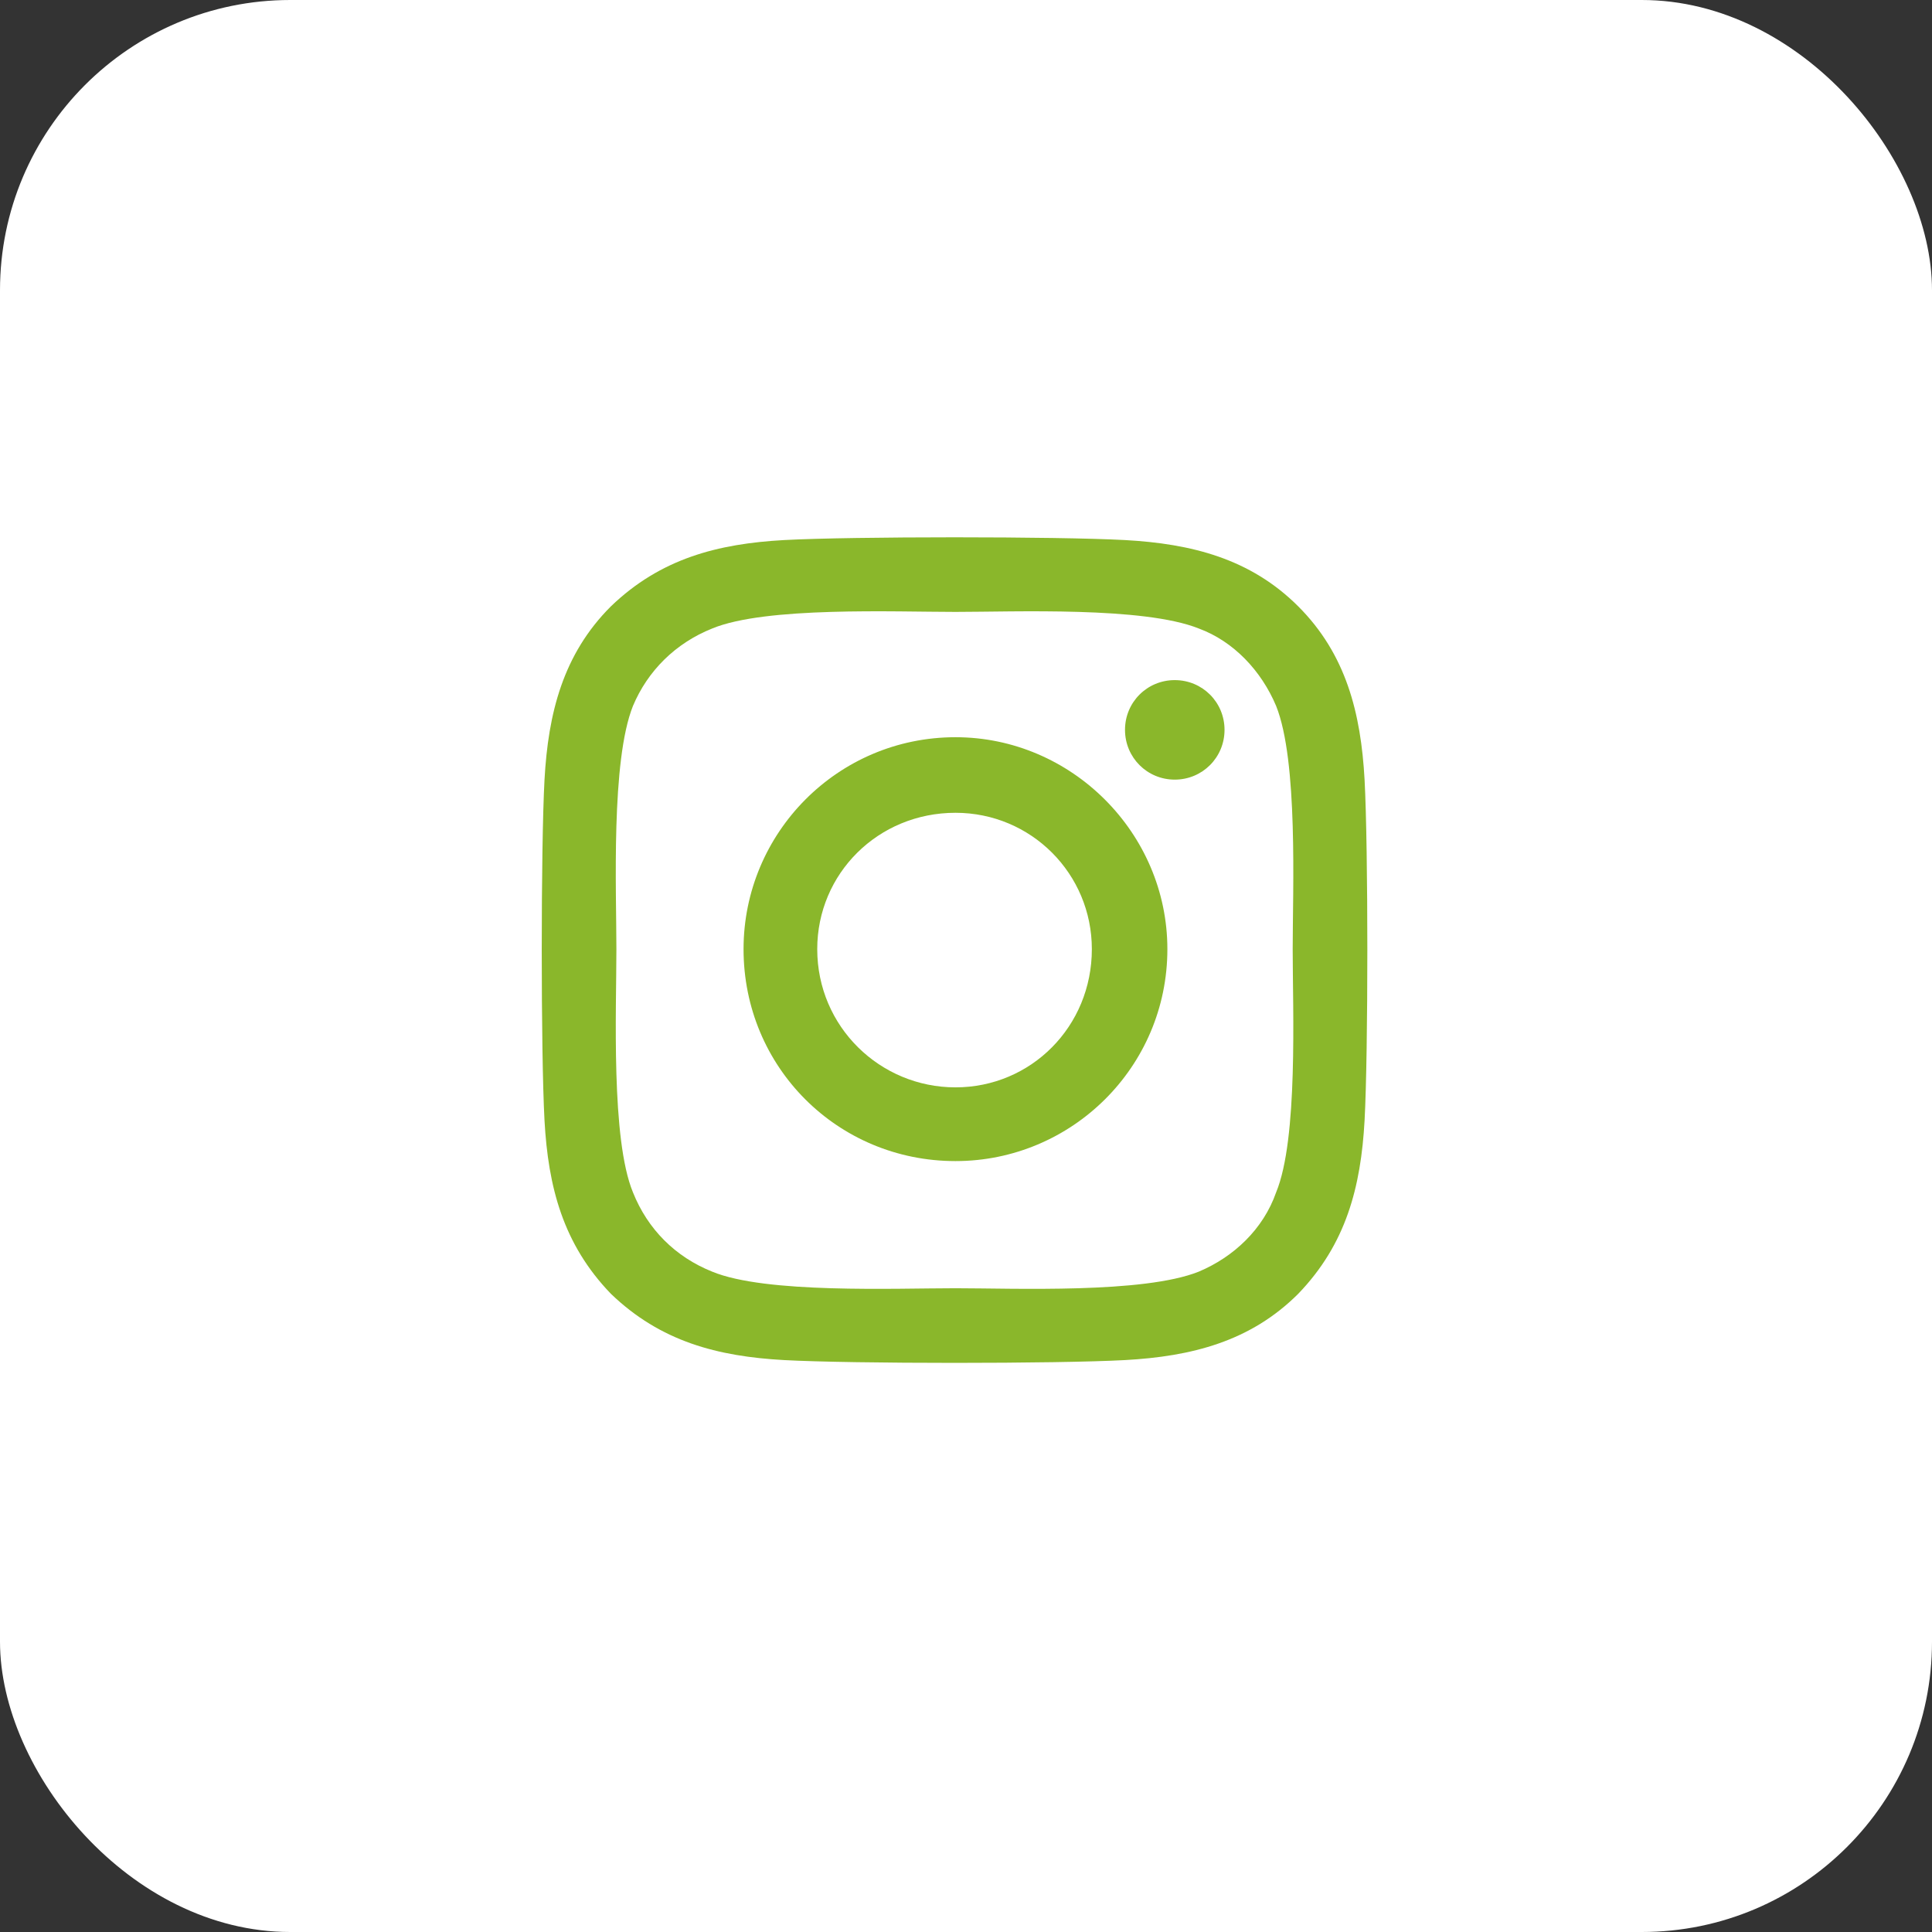<?xml version="1.0" encoding="UTF-8"?> <svg xmlns="http://www.w3.org/2000/svg" width="43" height="43" viewBox="0 0 43 43" fill="none"><rect x="0" y="0" width="43" height="43" fill="#333333" stroke="none"/><rect width="43" height="43" rx="6.46" fill="white"></rect><path d="M21.266 16.408C23.85 16.408 25.982 18.541 25.982 21.125C25.982 23.75 23.85 25.842 21.266 25.842C18.641 25.842 16.549 23.75 16.549 21.125C16.549 18.541 18.641 16.408 21.266 16.408ZM21.266 24.201C22.947 24.201 24.301 22.848 24.301 21.125C24.301 19.443 22.947 18.09 21.266 18.09C19.543 18.09 18.189 19.443 18.189 21.125C18.189 22.848 19.584 24.201 21.266 24.201ZM27.254 16.244C27.254 16.859 26.762 17.352 26.146 17.352C25.531 17.352 25.039 16.859 25.039 16.244C25.039 15.629 25.531 15.137 26.146 15.137C26.762 15.137 27.254 15.629 27.254 16.244ZM30.371 17.352C30.453 18.869 30.453 23.422 30.371 24.939C30.289 26.416 29.961 27.688 28.895 28.795C27.828 29.861 26.516 30.189 25.039 30.271C23.521 30.354 18.969 30.354 17.451 30.271C15.975 30.189 14.703 29.861 13.596 28.795C12.529 27.688 12.201 26.416 12.119 24.939C12.037 23.422 12.037 18.869 12.119 17.352C12.201 15.875 12.529 14.562 13.596 13.496C14.703 12.43 15.975 12.102 17.451 12.02C18.969 11.938 23.521 11.938 25.039 12.02C26.516 12.102 27.828 12.43 28.895 13.496C29.961 14.562 30.289 15.875 30.371 17.352ZM28.402 26.539C28.895 25.35 28.771 22.479 28.771 21.125C28.771 19.812 28.895 16.941 28.402 15.711C28.074 14.932 27.459 14.275 26.68 13.988C25.449 13.496 22.578 13.619 21.266 13.619C19.912 13.619 17.041 13.496 15.852 13.988C15.031 14.316 14.416 14.932 14.088 15.711C13.596 16.941 13.719 19.812 13.719 21.125C13.719 22.479 13.596 25.35 14.088 26.539C14.416 27.359 15.031 27.975 15.852 28.303C17.041 28.795 19.912 28.672 21.266 28.672C22.578 28.672 25.449 28.795 26.68 28.303C27.459 27.975 28.115 27.359 28.402 26.539Z" fill="#8AB72B"></path></svg> 
